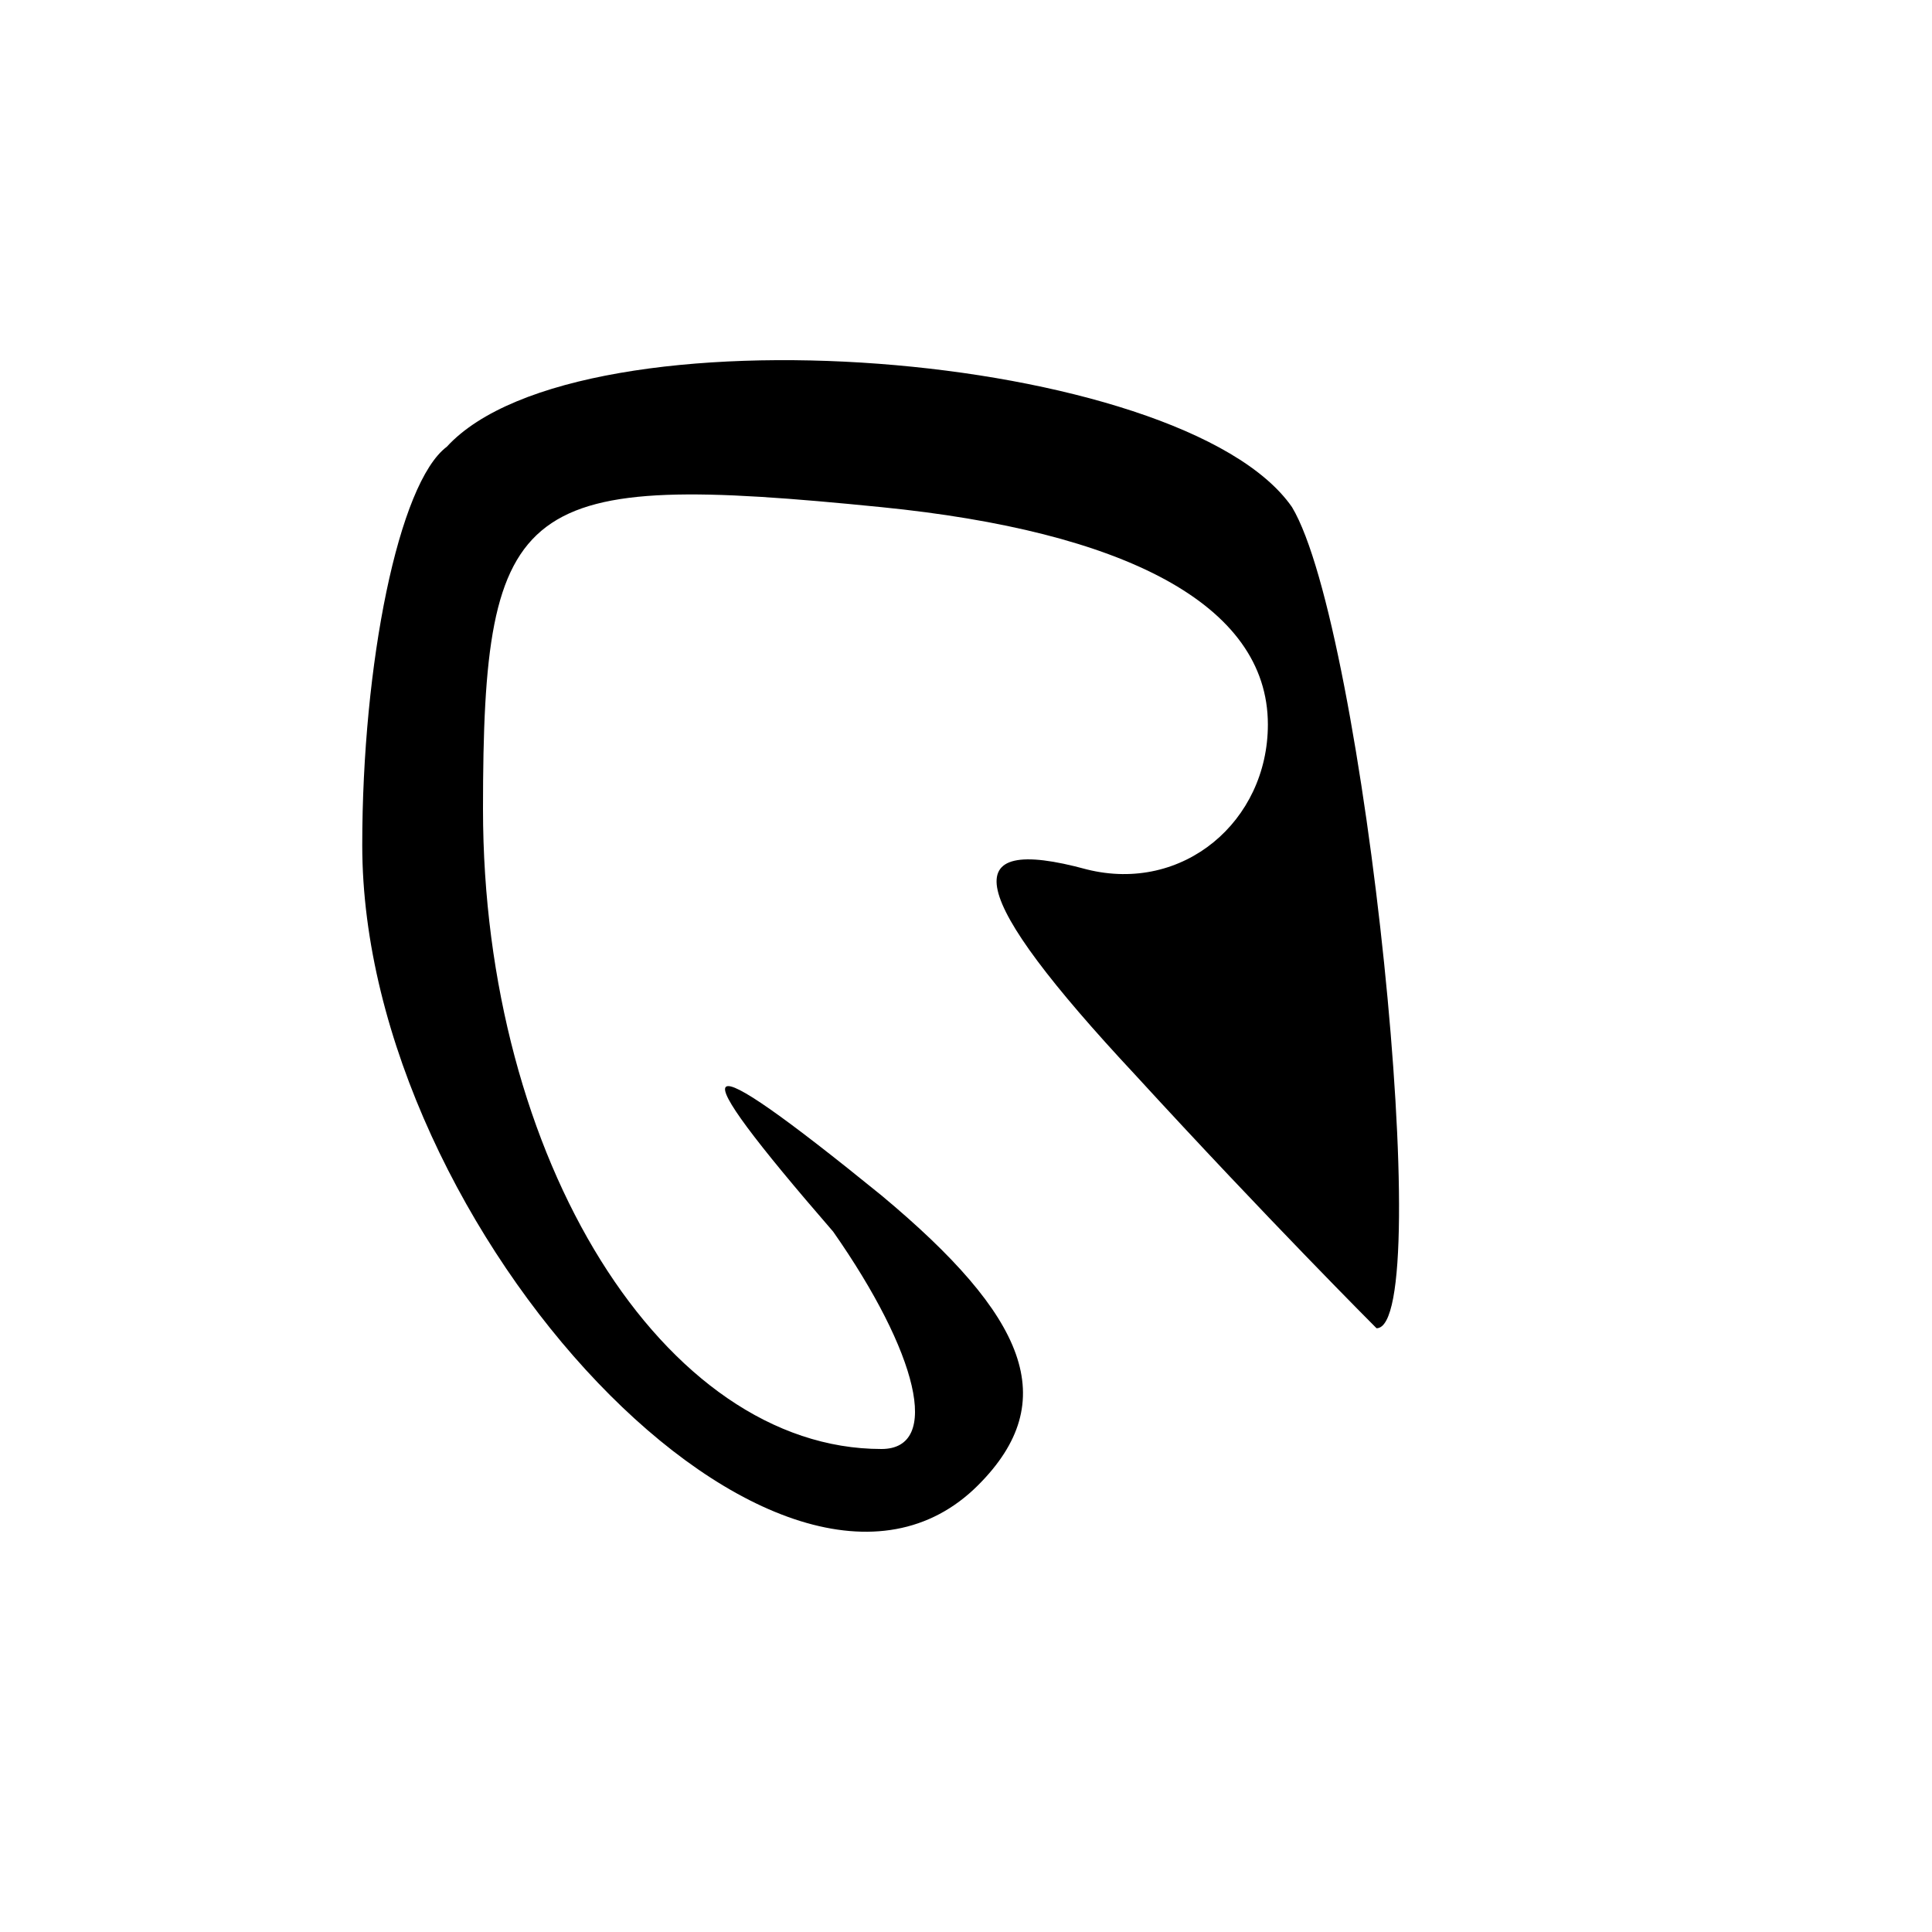 <?xml version="1.0" standalone="no"?>
<!DOCTYPE svg PUBLIC "-//W3C//DTD SVG 20010904//EN"
 "http://www.w3.org/TR/2001/REC-SVG-20010904/DTD/svg10.dtd">
<svg version="1.0" xmlns="http://www.w3.org/2000/svg"
 width="16pt" height="16pt" viewBox="0 0 16 16"
 preserveAspectRatio="xMidYMid meet">

<g transform="translate(0,16) scale(0.1,-0.1)"
fill="#000000" stroke="none">
<path d="M37 123 c-4 -3 -7 -18 -7 -33 0 -32 35 -69 51 -53 7 7 4 14 -8 24
-16 13 -17 12 -4 -3 7 -10 9 -18 4 -18 -18 0 -33 24 -33 53 0 26 3 28 33 25
20 -2 32 -8 32 -18 0 -8 -7 -14 -15 -12 -11 3 -10 -2 4 -17 11 -12 20 -21 20
-21 5 0 -1 58 -7 68 -9 13 -59 17 -70 5z"/>
</g>
</svg>
